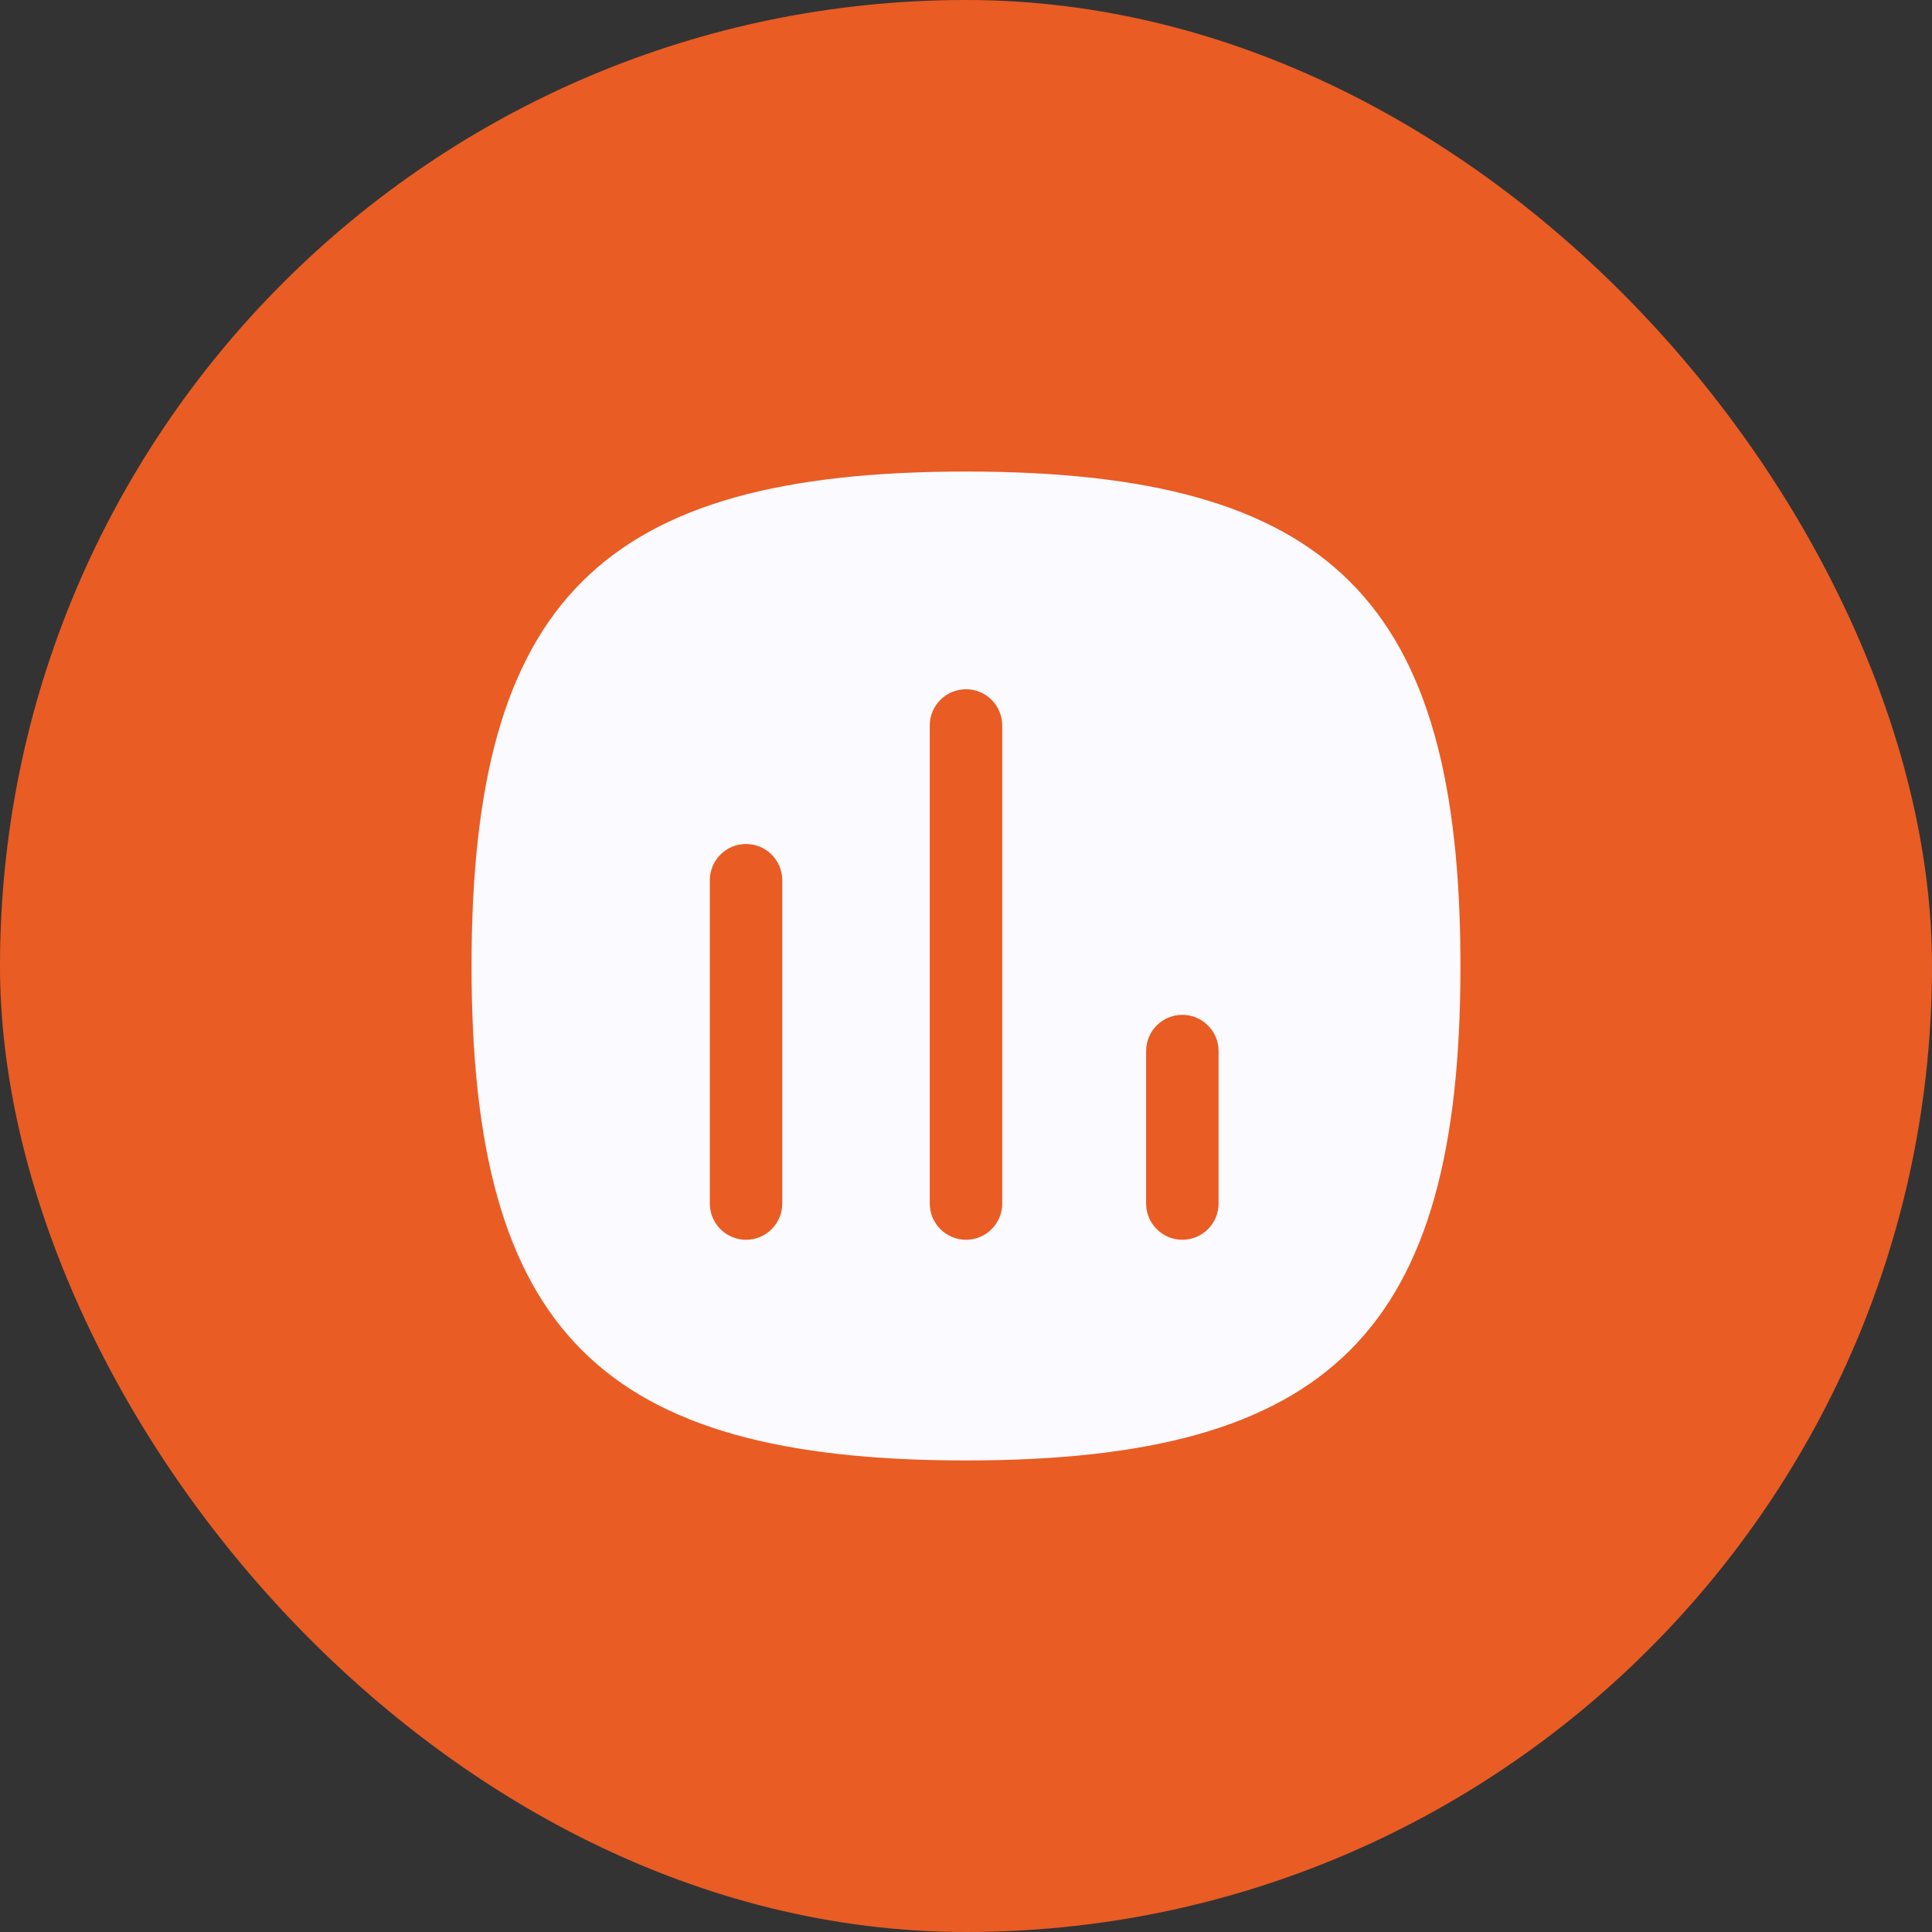 <?xml version="1.0" encoding="UTF-8"?> <svg xmlns="http://www.w3.org/2000/svg" width="200" height="200" viewBox="0 0 200 200" fill="none"><rect x="0" y="0" width="200" height="200" fill="#333333" stroke="none"/><rect width="200" height="200" rx="100" fill="#E95C24"></rect><path fill-rule="evenodd" clip-rule="evenodd" d="M126.145 124.59C126.145 126.66 124.465 128.34 122.395 128.34C120.325 128.34 118.645 126.66 118.645 124.59V108.805C118.645 106.735 120.325 105.055 122.395 105.055C124.465 105.055 126.145 106.735 126.145 108.805V124.59ZM103.75 124.59C103.75 126.66 102.07 128.34 100 128.34C97.93 128.34 96.25 126.66 96.25 124.59V75.1C96.25 73.025 97.93 71.35 100 71.35C102.07 71.35 103.75 73.025 103.75 75.1V124.59ZM80.98 124.59C80.98 126.66 79.3 128.34 77.23 128.34C75.16 128.34 73.48 126.66 73.48 124.59V91.12C73.48 89.05 75.16 87.37 77.23 87.37C79.3 87.37 80.98 89.05 80.98 91.12V124.59ZM100 48.815C62.205 48.815 48.815 62.205 48.815 100C48.815 137.795 62.205 151.185 100 151.185C137.79 151.185 151.185 137.795 151.185 100C151.185 62.205 137.79 48.815 100 48.815Z" fill="#FBFAFF"></path></svg> 